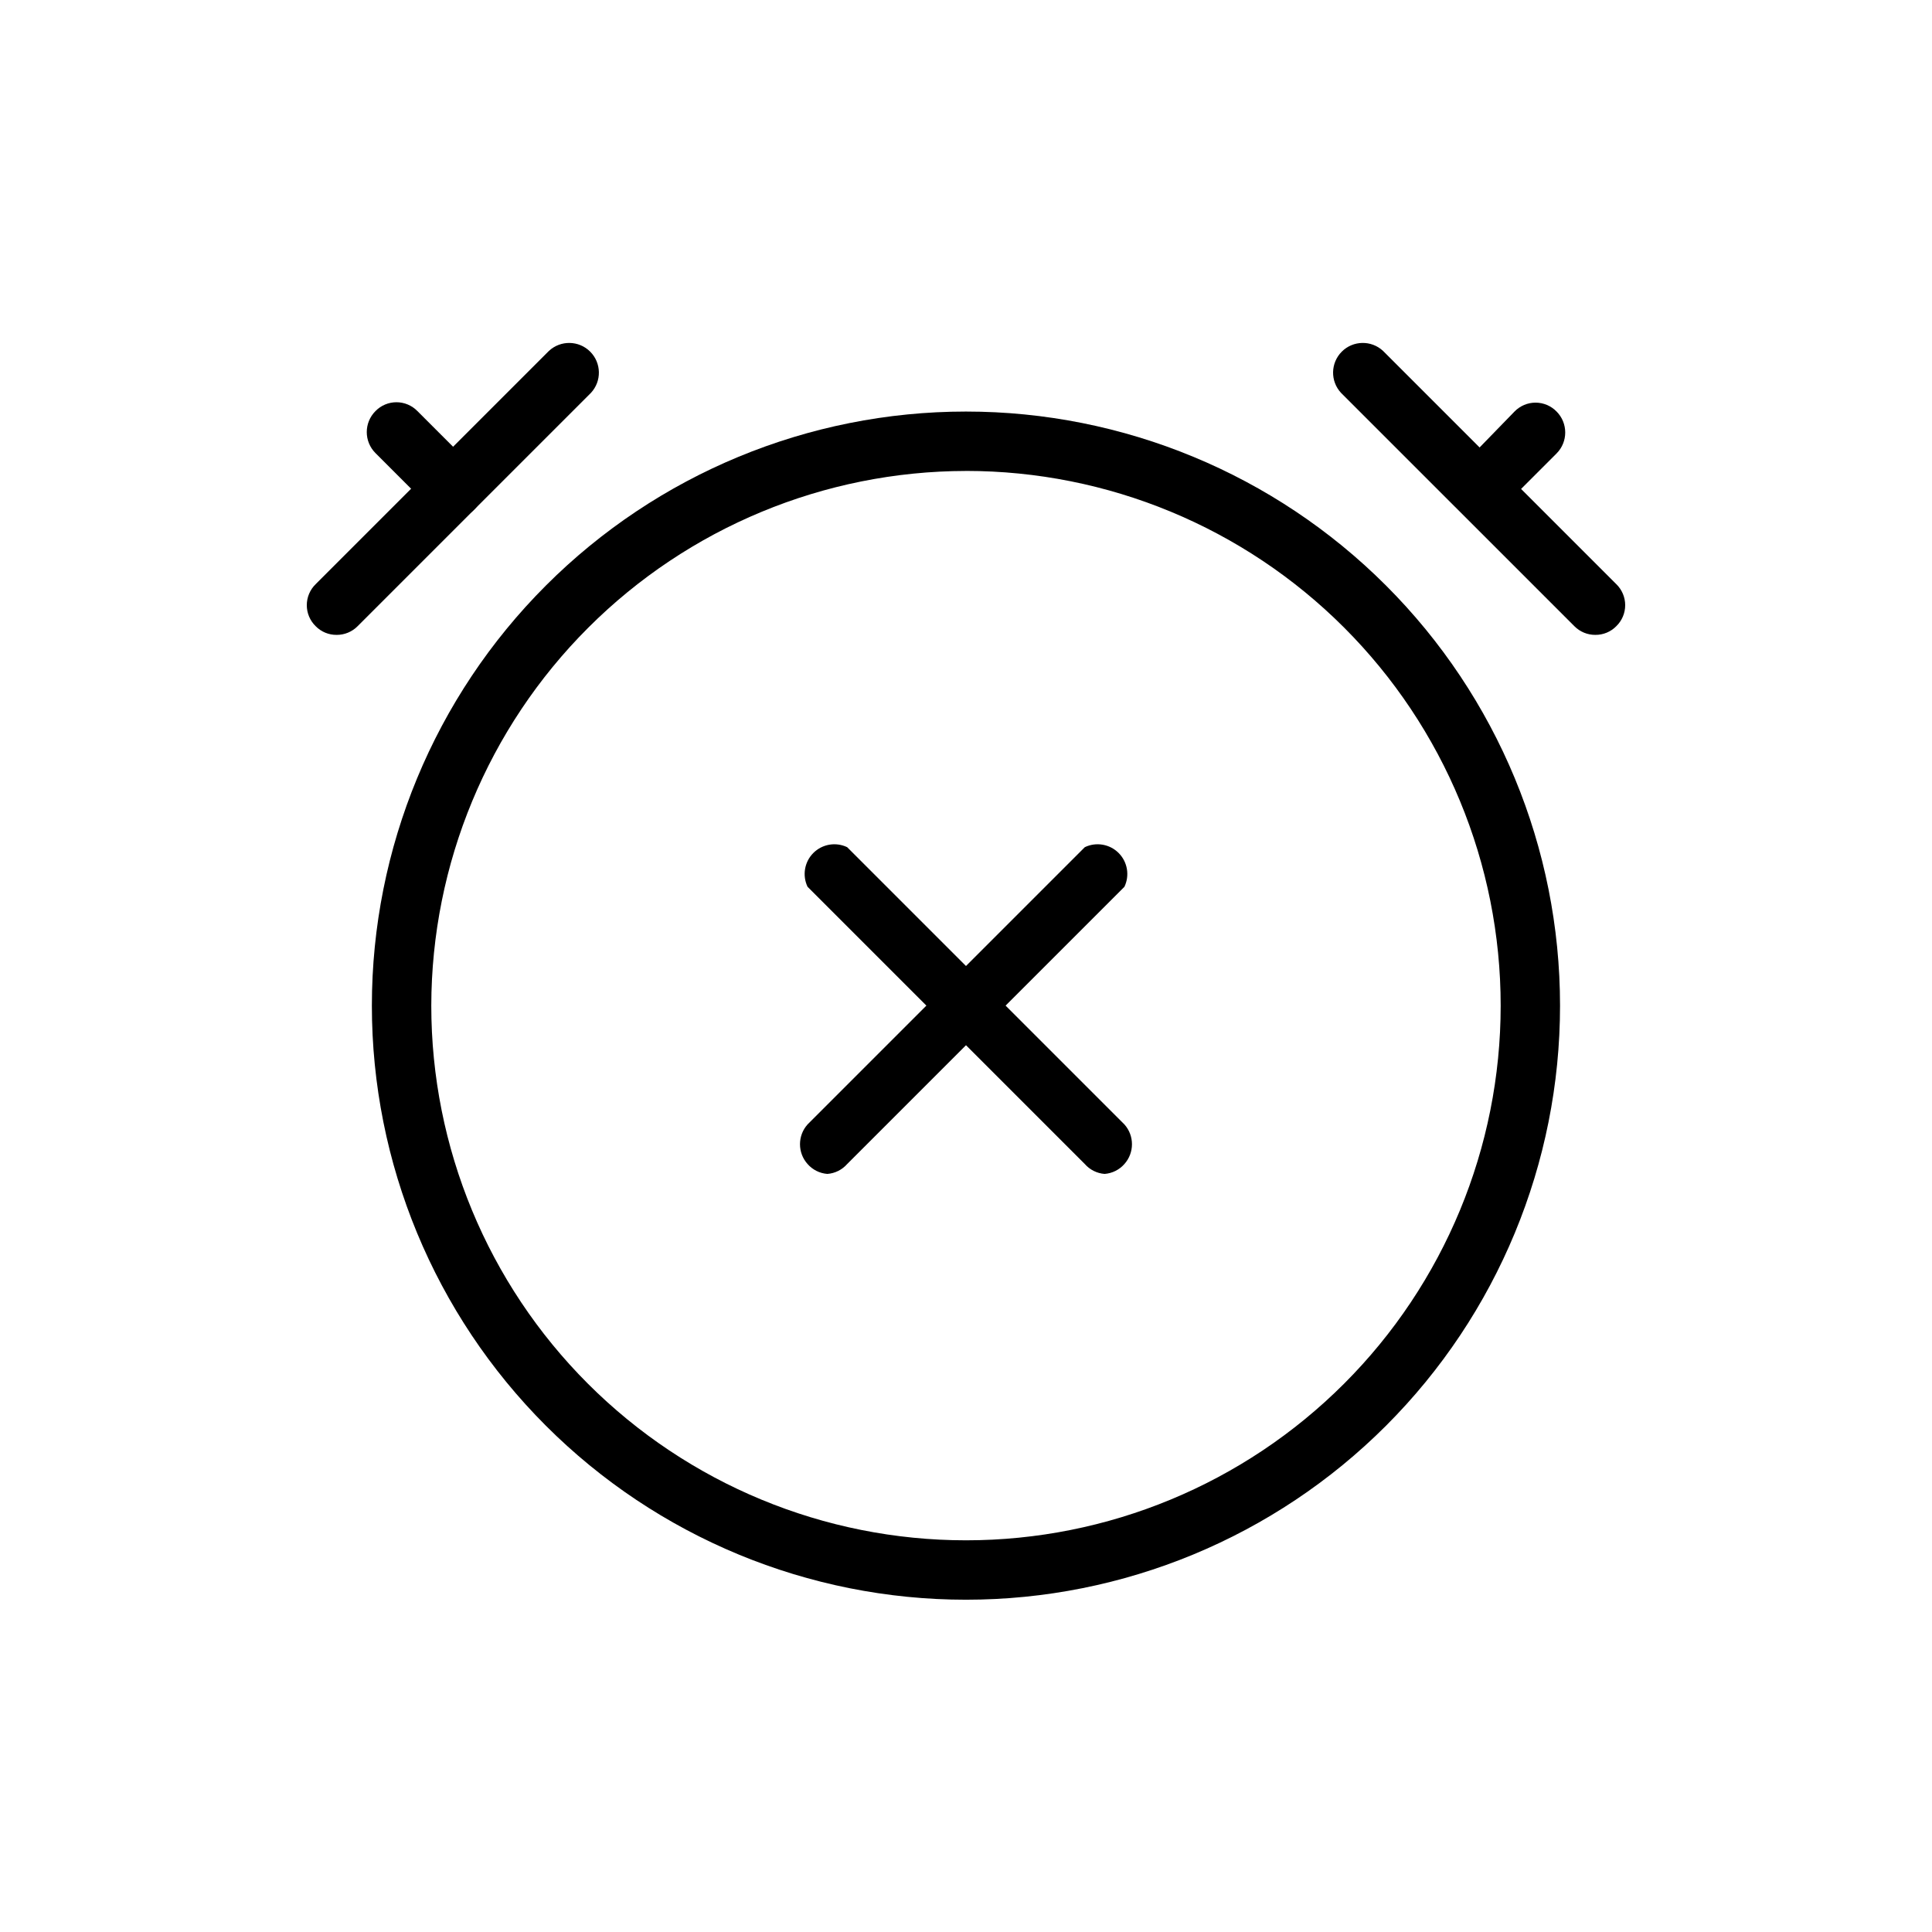 <?xml version="1.0" encoding="UTF-8"?>
<!-- Uploaded to: SVG Repo, www.svgrepo.com, Generator: SVG Repo Mixer Tools -->
<svg fill="#000000" width="800px" height="800px" version="1.1" viewBox="144 144 512 512" xmlns="http://www.w3.org/2000/svg">
 <g>
  <path d="m400 268.8c37.578 0 73.621 14.93 100.19 41.504 26.574 26.574 41.504 62.613 41.504 100.2 0 37.578-14.93 73.621-41.504 100.19-26.57 26.574-62.613 41.504-100.19 41.504-37.582 0-73.621-14.93-100.2-41.504-26.574-26.57-41.504-62.613-41.504-100.19 0.059-37.566 15.004-73.574 41.566-100.13 26.559-26.562 62.566-41.508 100.13-41.566m0-15.742c-41.758 0-81.805 16.586-111.33 46.113-29.527 29.523-46.113 69.57-46.113 111.33 0 41.754 16.586 81.801 46.113 111.32 29.523 29.527 69.57 46.113 111.33 46.113 41.754 0 81.801-16.586 111.32-46.113 29.527-29.523 46.113-69.57 46.113-111.32 0-41.758-16.586-81.805-46.113-111.33-29.523-29.527-69.57-46.113-111.32-46.113z"/>
  <path d="m233.21 312.25c-2.09 0.023-4.102-0.812-5.562-2.309-1.5-1.461-2.344-3.469-2.344-5.562s0.844-4.102 2.344-5.562l61.82-61.82h0.004c3.102-2.891 7.934-2.805 10.93 0.191 3 3 3.086 7.832 0.195 10.934l-61.82 61.82c-1.469 1.488-3.477 2.32-5.566 2.309z"/>
  <path d="m264.07 281.39c-2.078-0.047-4.062-0.871-5.562-2.309l-15.008-15.012c-3.07-3.074-3.07-8.051 0-11.125 1.461-1.5 3.465-2.348 5.562-2.348 2.094 0 4.102 0.848 5.562 2.348l15.008 15.008c1.5 1.465 2.348 3.469 2.348 5.562 0 2.098-0.848 4.102-2.348 5.566-1.473 1.477-3.477 2.305-5.562 2.309z"/>
  <path d="m566.78 312.25c-2.09 0.012-4.094-0.82-5.562-2.309l-61.824-61.82c-2.891-3.102-2.805-7.934 0.195-10.934 2.996-2.996 7.832-3.082 10.934-0.191l61.82 61.82c1.5 1.461 2.348 3.469 2.348 5.562s-0.848 4.102-2.348 5.562c-1.461 1.496-3.473 2.332-5.562 2.309z"/>
  <path d="m536.45 281.39c-2.086-0.004-4.086-0.832-5.562-2.309-1.5-1.465-2.344-3.469-2.344-5.566 0-2.094 0.844-4.098 2.344-5.562l14.484-14.902c1.465-1.5 3.469-2.348 5.562-2.348 2.098 0 4.102 0.848 5.566 2.348 3.066 3.074 3.066 8.051 0 11.125l-15.008 15.008h-0.004c-1.379 1.289-3.156 2.066-5.039 2.207z"/>
  <path d="m363.26 455.1c-2.023-0.152-3.91-1.094-5.246-2.621-2.676-2.988-2.676-7.508 0-10.496l73.473-73.473c3.008-1.438 6.598-0.824 8.957 1.535 2.359 2.359 2.977 5.949 1.539 8.961l-73.473 73.473c-1.34 1.527-3.223 2.469-5.25 2.621z"/>
  <path d="m436.73 455.1c-2.023-0.152-3.91-1.094-5.246-2.621l-73.473-73.473c-1.438-3.012-0.824-6.602 1.535-8.961s5.949-2.973 8.961-1.535l73.473 73.473c2.672 2.988 2.672 7.508 0 10.496-1.34 1.527-3.227 2.469-5.25 2.621z"/>
 </g>
</svg>